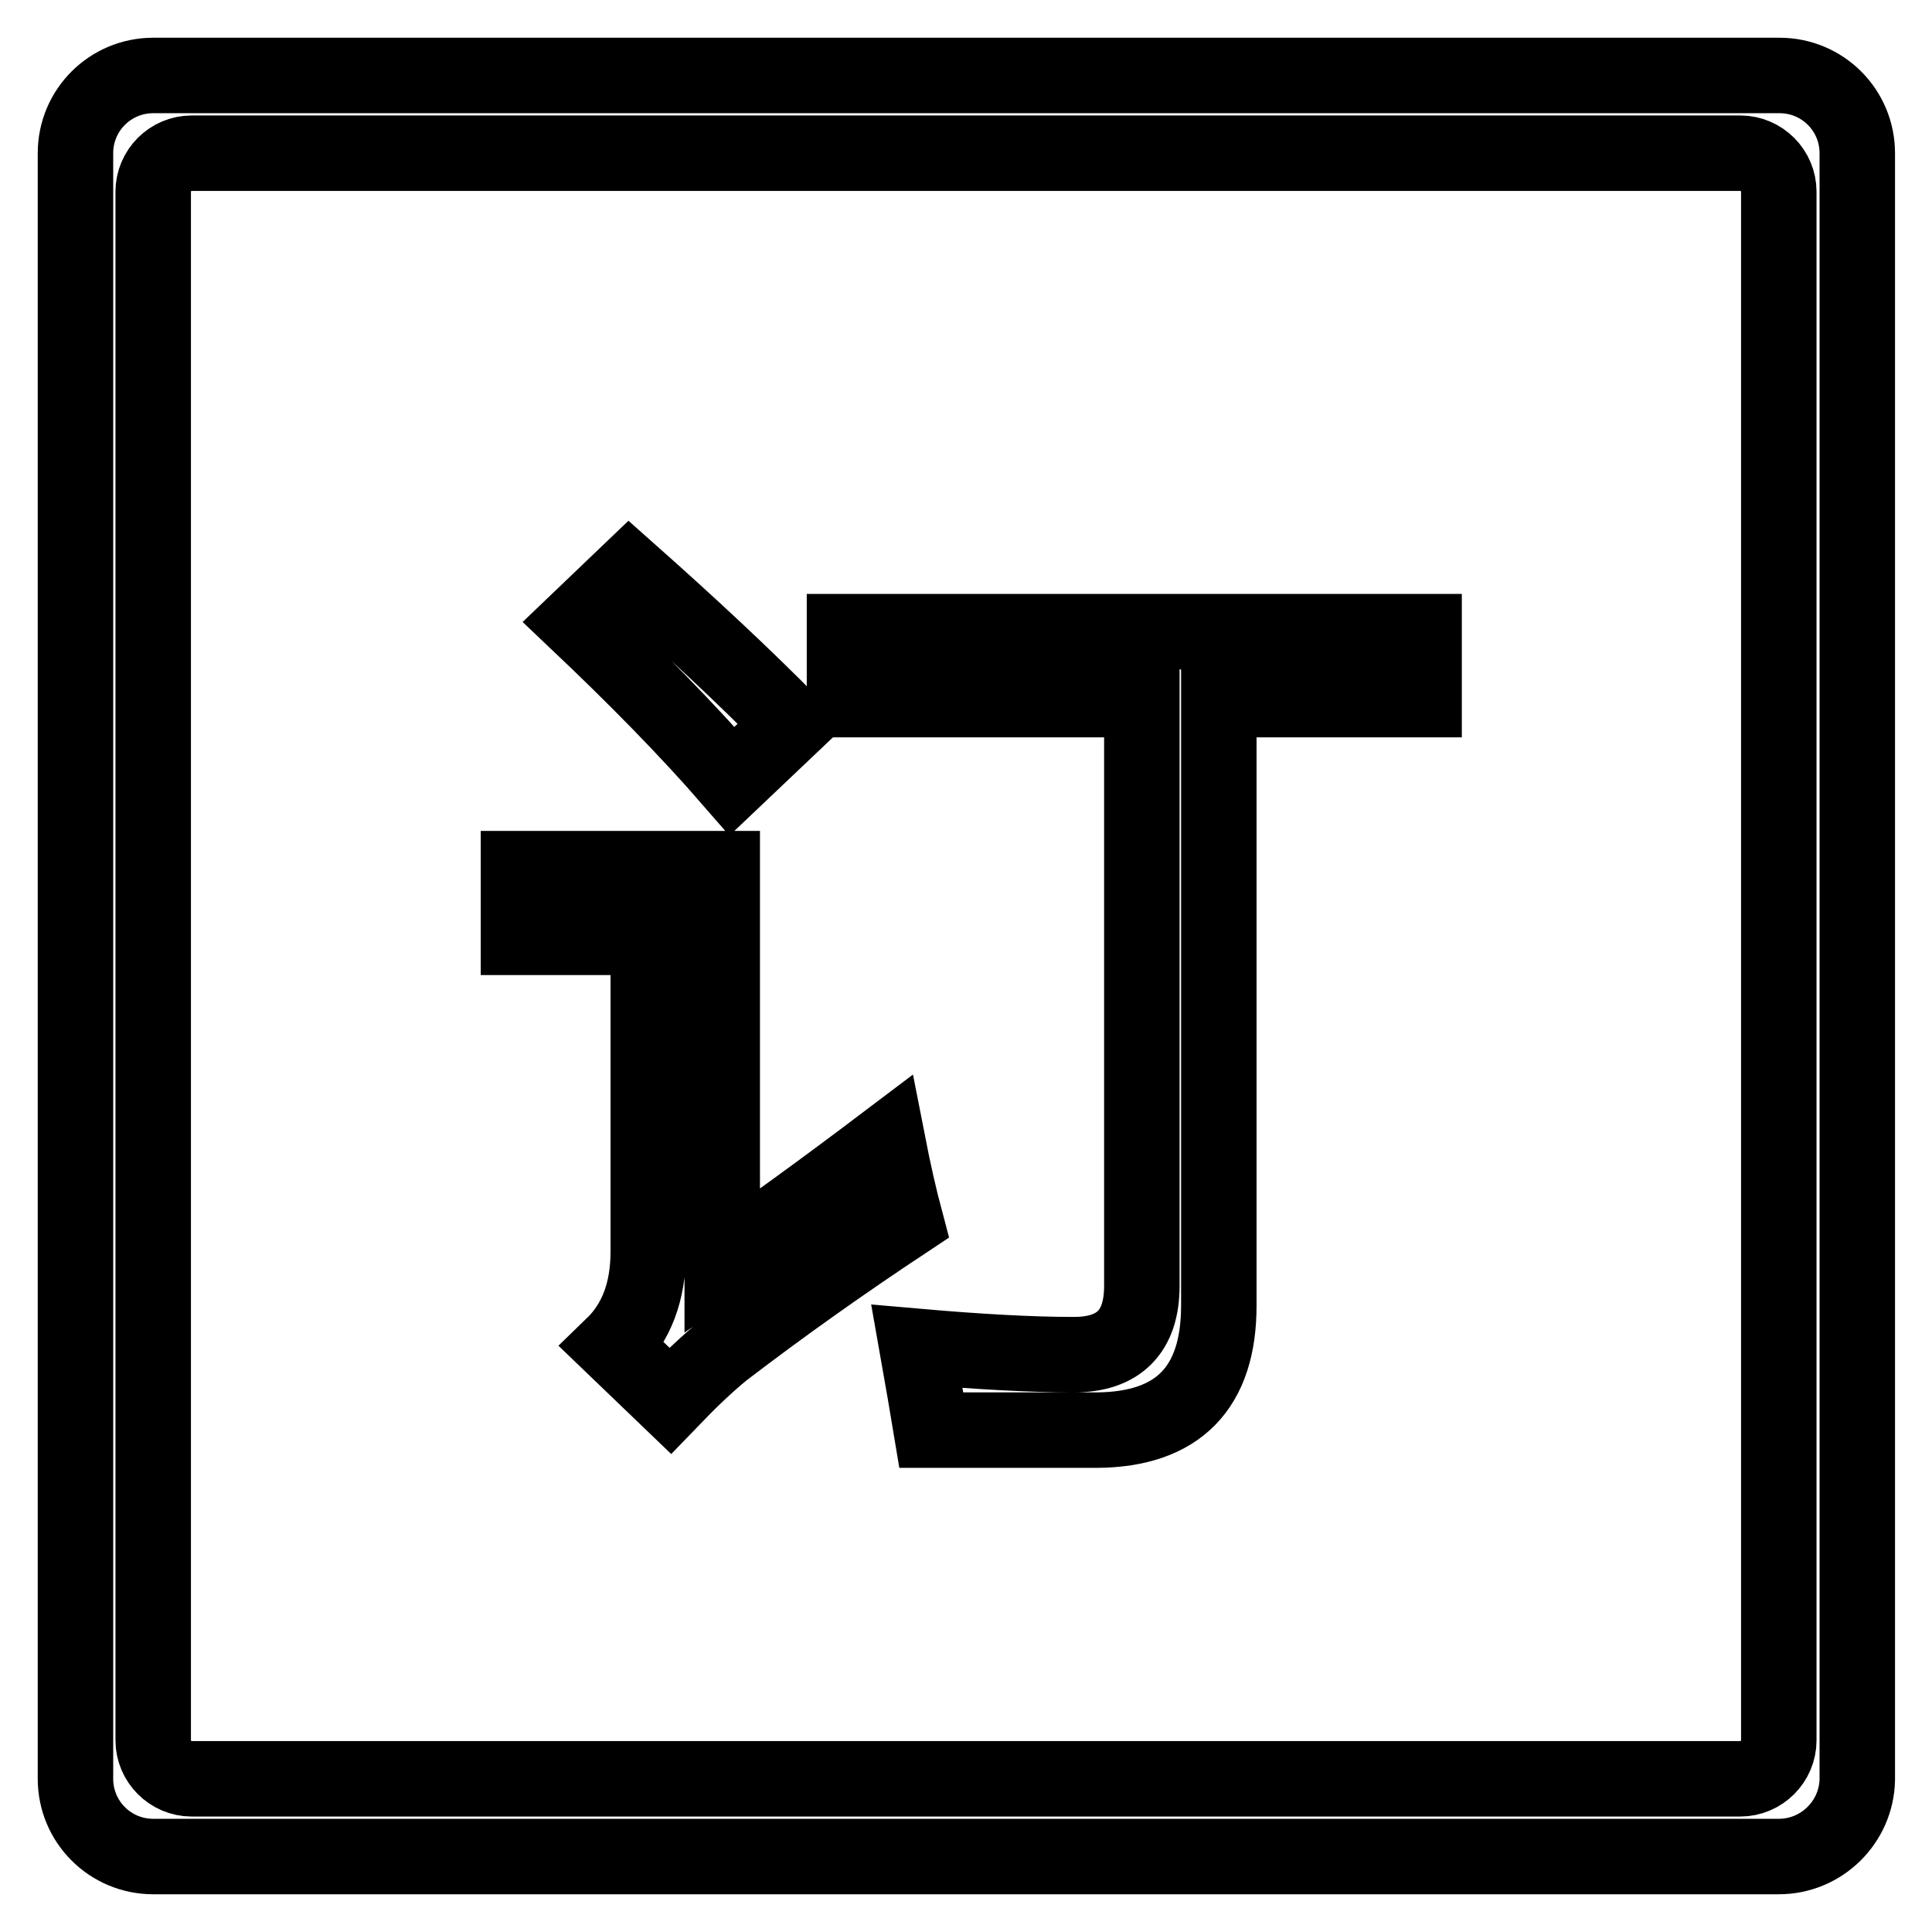 <?xml version="1.0" encoding="utf-8"?>
<!-- Svg Vector Icons : http://www.onlinewebfonts.com/icon -->
<!DOCTYPE svg PUBLIC "-//W3C//DTD SVG 1.1//EN" "http://www.w3.org/Graphics/SVG/1.1/DTD/svg11.dtd">
<svg version="1.1" xmlns="http://www.w3.org/2000/svg" xmlns:xlink="http://www.w3.org/1999/xlink" x="0px" y="0px" viewBox="0 0 256 256" enable-background="new 0 0 256 256" xml:space="preserve">
<g><g><path stroke-width="10" fill-opacity="0" stroke="#000000"  d="M235.7,246H20.3c-5.7,0-10.3-4.6-10.3-10.3V20.3C10,14.6,14.6,10,20.3,10h215.5c5.7,0,10.3,4.6,10.3,10.3v215.5C246,241.4,241.4,246,235.7,246z M235.7,25.4c0-2.8-2.3-5.1-5.1-5.1H25.4c-2.8,0-5.1,2.3-5.1,5.1v205.2c0,2.8,2.3,5.1,5.1,5.1h205.2c2.8,0,5.1-2.3,5.1-5.1V25.4z M161.5,173c0,10.9-5.4,16.4-16.1,16.5c-5.9,0-13.2,0-22,0c-0.5-3-1.1-6.6-1.9-11.1c8,0.7,15,1.1,20.8,1.1c6,0,9-3.1,9-9.1V92.7h-39.4v-9h76.8v9h-27.2V173z M76.5,82.4l6.9-6.6c8,7.1,15.2,13.8,21.5,20.2l-7.9,7.5C91.1,96.7,84.2,89.7,76.5,82.4z M95.7,167.1c6-4.1,13.3-9.4,21.9-15.9c0.8,4.1,1.6,7.6,2.4,10.6c-8,5.3-16.1,11-24.2,17.2c-2.2,1.8-4.5,4-7,6.6l-7.6-7.3c3.1-3,4.7-7.1,4.7-12.5v-41.6H68.7v-9.1h27V167.1z"/></g></g>
</svg>